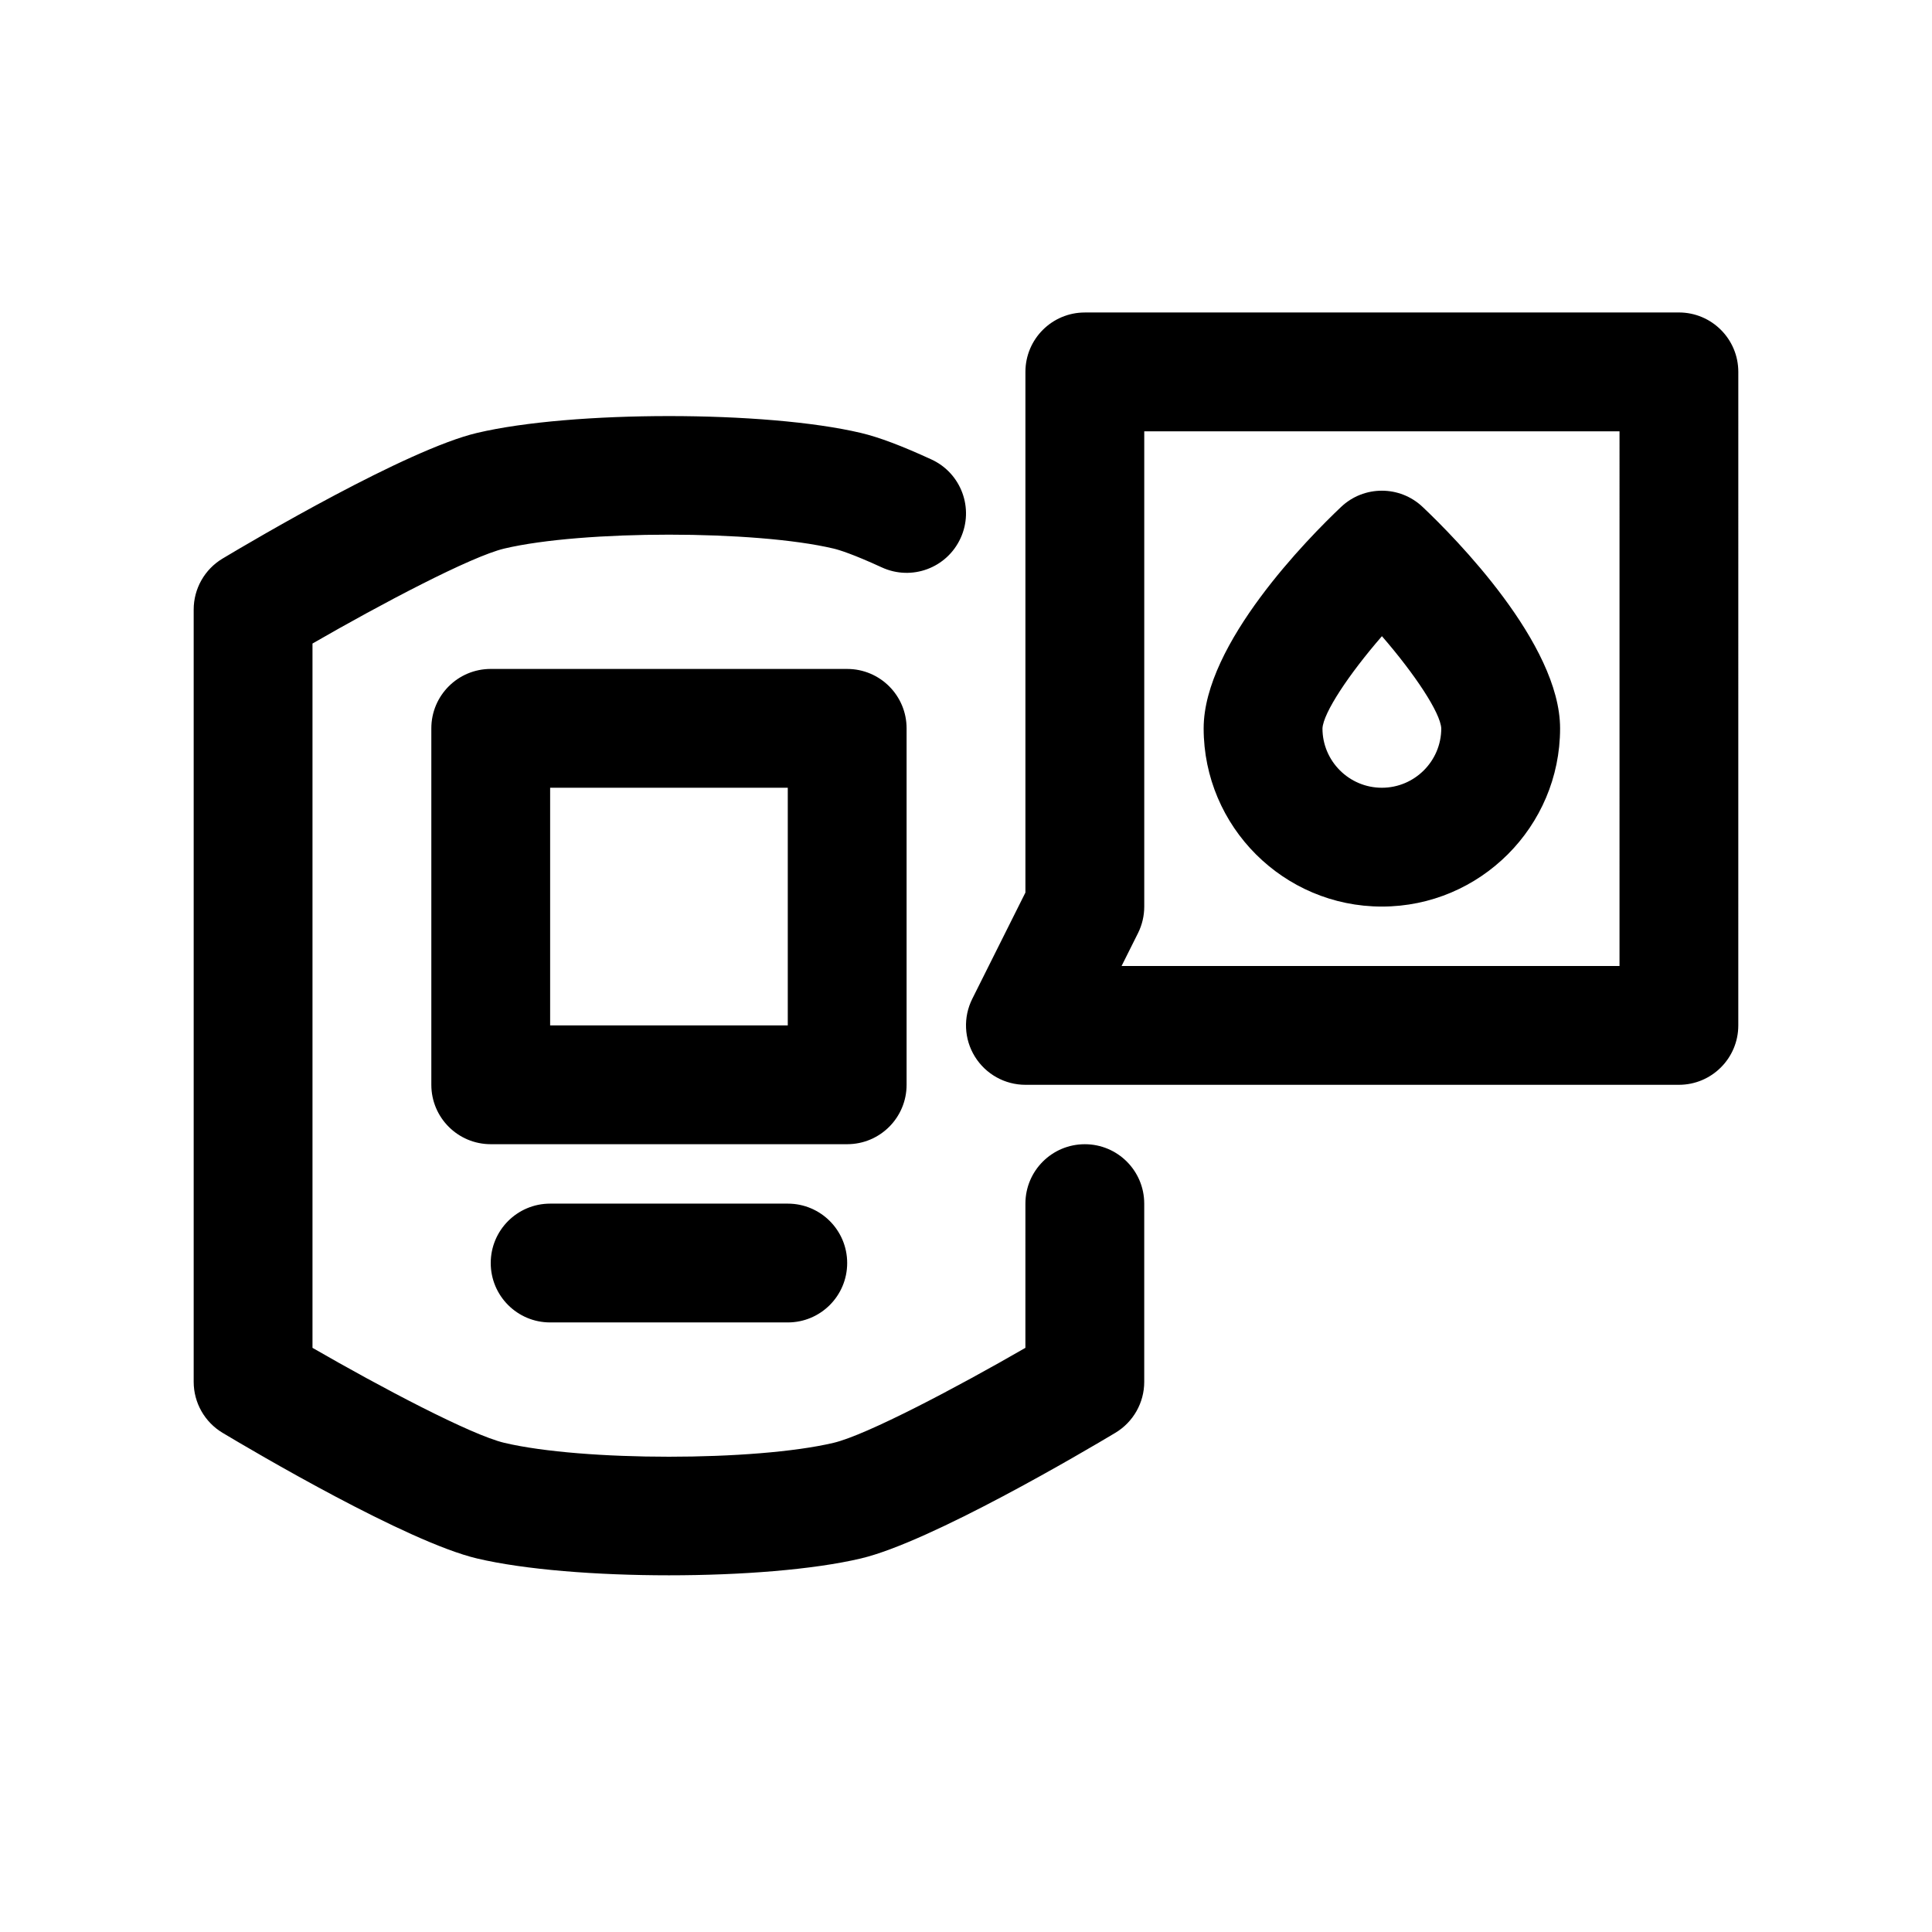 <?xml version="1.0" encoding="UTF-8"?>
<!-- Uploaded to: SVG Repo, www.svgrepo.com, Generator: SVG Repo Mixer Tools -->
<svg fill="#000000" width="800px" height="800px" version="1.1" viewBox="144 144 512 512" xmlns="http://www.w3.org/2000/svg">
 <path d="m510.21 384.25c26.047 0 47.23-21.188 47.23-47.23 0-22.418-27.859-50.57-36.41-58.656-6.059-5.766-15.59-5.766-21.648 0-8.543 8.086-36.402 36.238-36.402 58.656 0 26.043 21.184 47.23 47.23 47.23zm0.016-71.656c8.762 10.109 15.512 20.305 15.727 24.449-0.016 8.672-7.07 15.719-15.742 15.719-8.688 0-15.742-7.066-15.742-15.715 0.199-4.109 6.961-14.312 15.758-24.453zm-62.992 150.38v47.23c0 5.535-2.906 10.664-7.656 13.508-8.012 4.797-48.879 28.922-67.449 33.301-12.594 2.977-31.719 4.461-50.848 4.461-19.125 0-38.254-1.484-50.844-4.457-18.574-4.383-59.441-28.504-67.449-33.301-4.754-2.848-7.66-7.977-7.66-13.512v-204.67c0-5.535 2.906-10.664 7.656-13.508 8.012-4.797 48.879-28.922 67.449-33.301 25.184-5.949 76.508-5.949 101.69 0 4.75 1.121 10.871 3.422 18.711 7.035 7.902 3.629 11.363 12.984 7.719 20.879-3.629 7.894-12.945 11.371-20.879 7.719-7.656-3.519-11.301-4.637-12.793-4.988-20.758-4.906-66.438-4.906-87.223 0-8.82 2.086-32.793 14.758-50.844 25.172v186.65c18.051 10.418 42.02 23.086 50.844 25.176 20.785 4.906 66.449 4.906 87.238 0 8.824-2.09 32.797-14.762 50.844-25.176l0.004-38.219c0-8.695 7.043-15.742 15.742-15.742 8.703-0.004 15.746 7.047 15.746 15.742zm-62.977-31.488v-94.465c0-8.695-7.043-15.742-15.742-15.742l-94.465-0.004c-8.703 0-15.742 7.051-15.742 15.742v94.465c0 8.695 7.043 15.742 15.742 15.742h94.465c8.699 0.004 15.742-7.047 15.742-15.738zm-31.488-15.746h-62.977v-62.977h62.977zm0 47.234c8.703 0 15.742 7.051 15.742 15.742 0 8.695-7.043 15.742-15.742 15.742h-62.977c-8.703 0-15.742-7.051-15.742-15.742 0-8.695 7.043-15.742 15.742-15.742zm236.16-236.16h-157.44c-8.703 0-15.742 7.051-15.742 15.742v137.98l-14.082 28.16c-2.445 4.883-2.184 10.68 0.691 15.32 2.871 4.637 7.93 7.469 13.387 7.469h173.18c8.703 0 15.742-7.051 15.742-15.742l0.004-173.19c0-8.695-7.043-15.746-15.746-15.746zm-15.742 173.19h-131.96l4.352-8.703c1.09-2.184 1.66-4.598 1.66-7.043v-125.95h125.95z"/>
</svg>